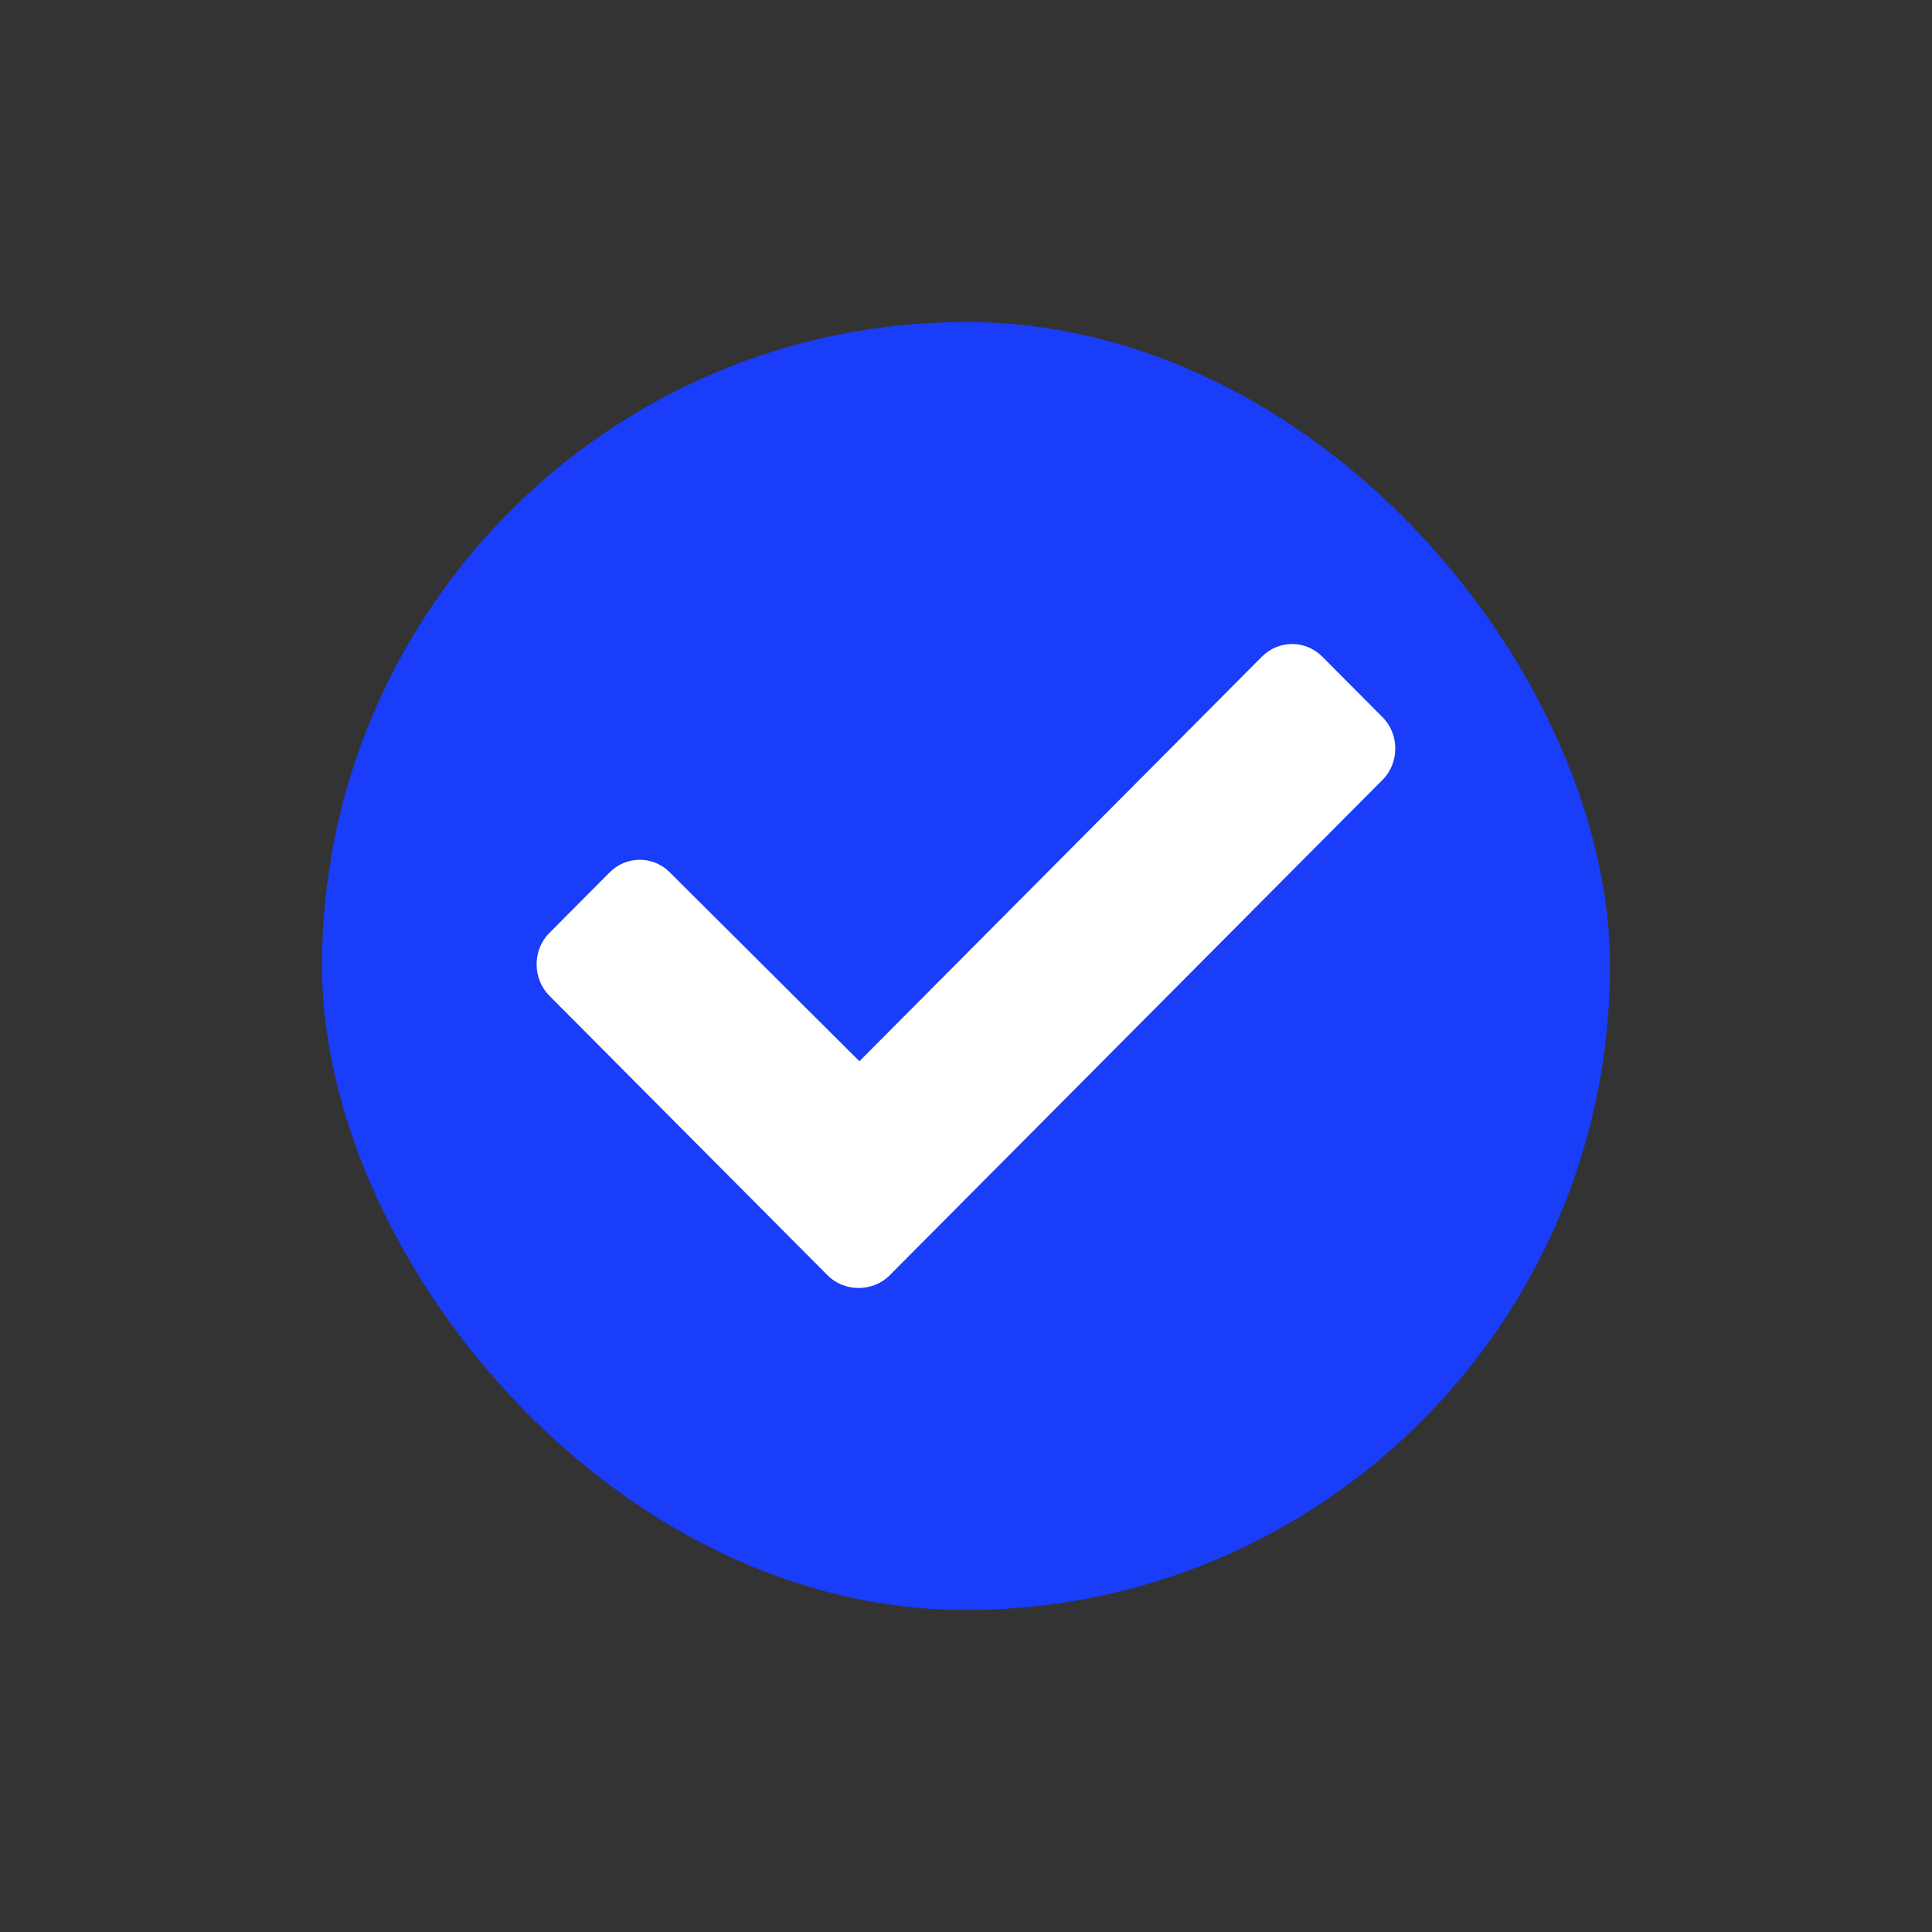 <svg
                    width="24"
                    height="24"
                    viewBox="0 0 24 24"
                    fill="none"
                    xmlns="http://www.w3.org/2000/svg"
                  >
                    <rect x="0" y="0" width="24" height="24" fill="#333333" stroke="none"/>
                    <rect x="4" y="4" width="16" height="16" rx="8" fill="#193DF9" />
                    <path
                      d="M10.281 15.843C10.489 16.052 10.843 16.052 11.051 15.843L17.176 9.686C17.385 9.476 17.385 9.12 17.176 8.911L16.426 8.157C16.218 7.948 15.885 7.948 15.676 8.157L10.676 13.183L8.322 10.838C8.114 10.628 7.781 10.628 7.572 10.838L6.822 11.592C6.614 11.801 6.614 12.157 6.822 12.367L10.281 15.843Z"
                      fill="white"
                    />
                  </svg>